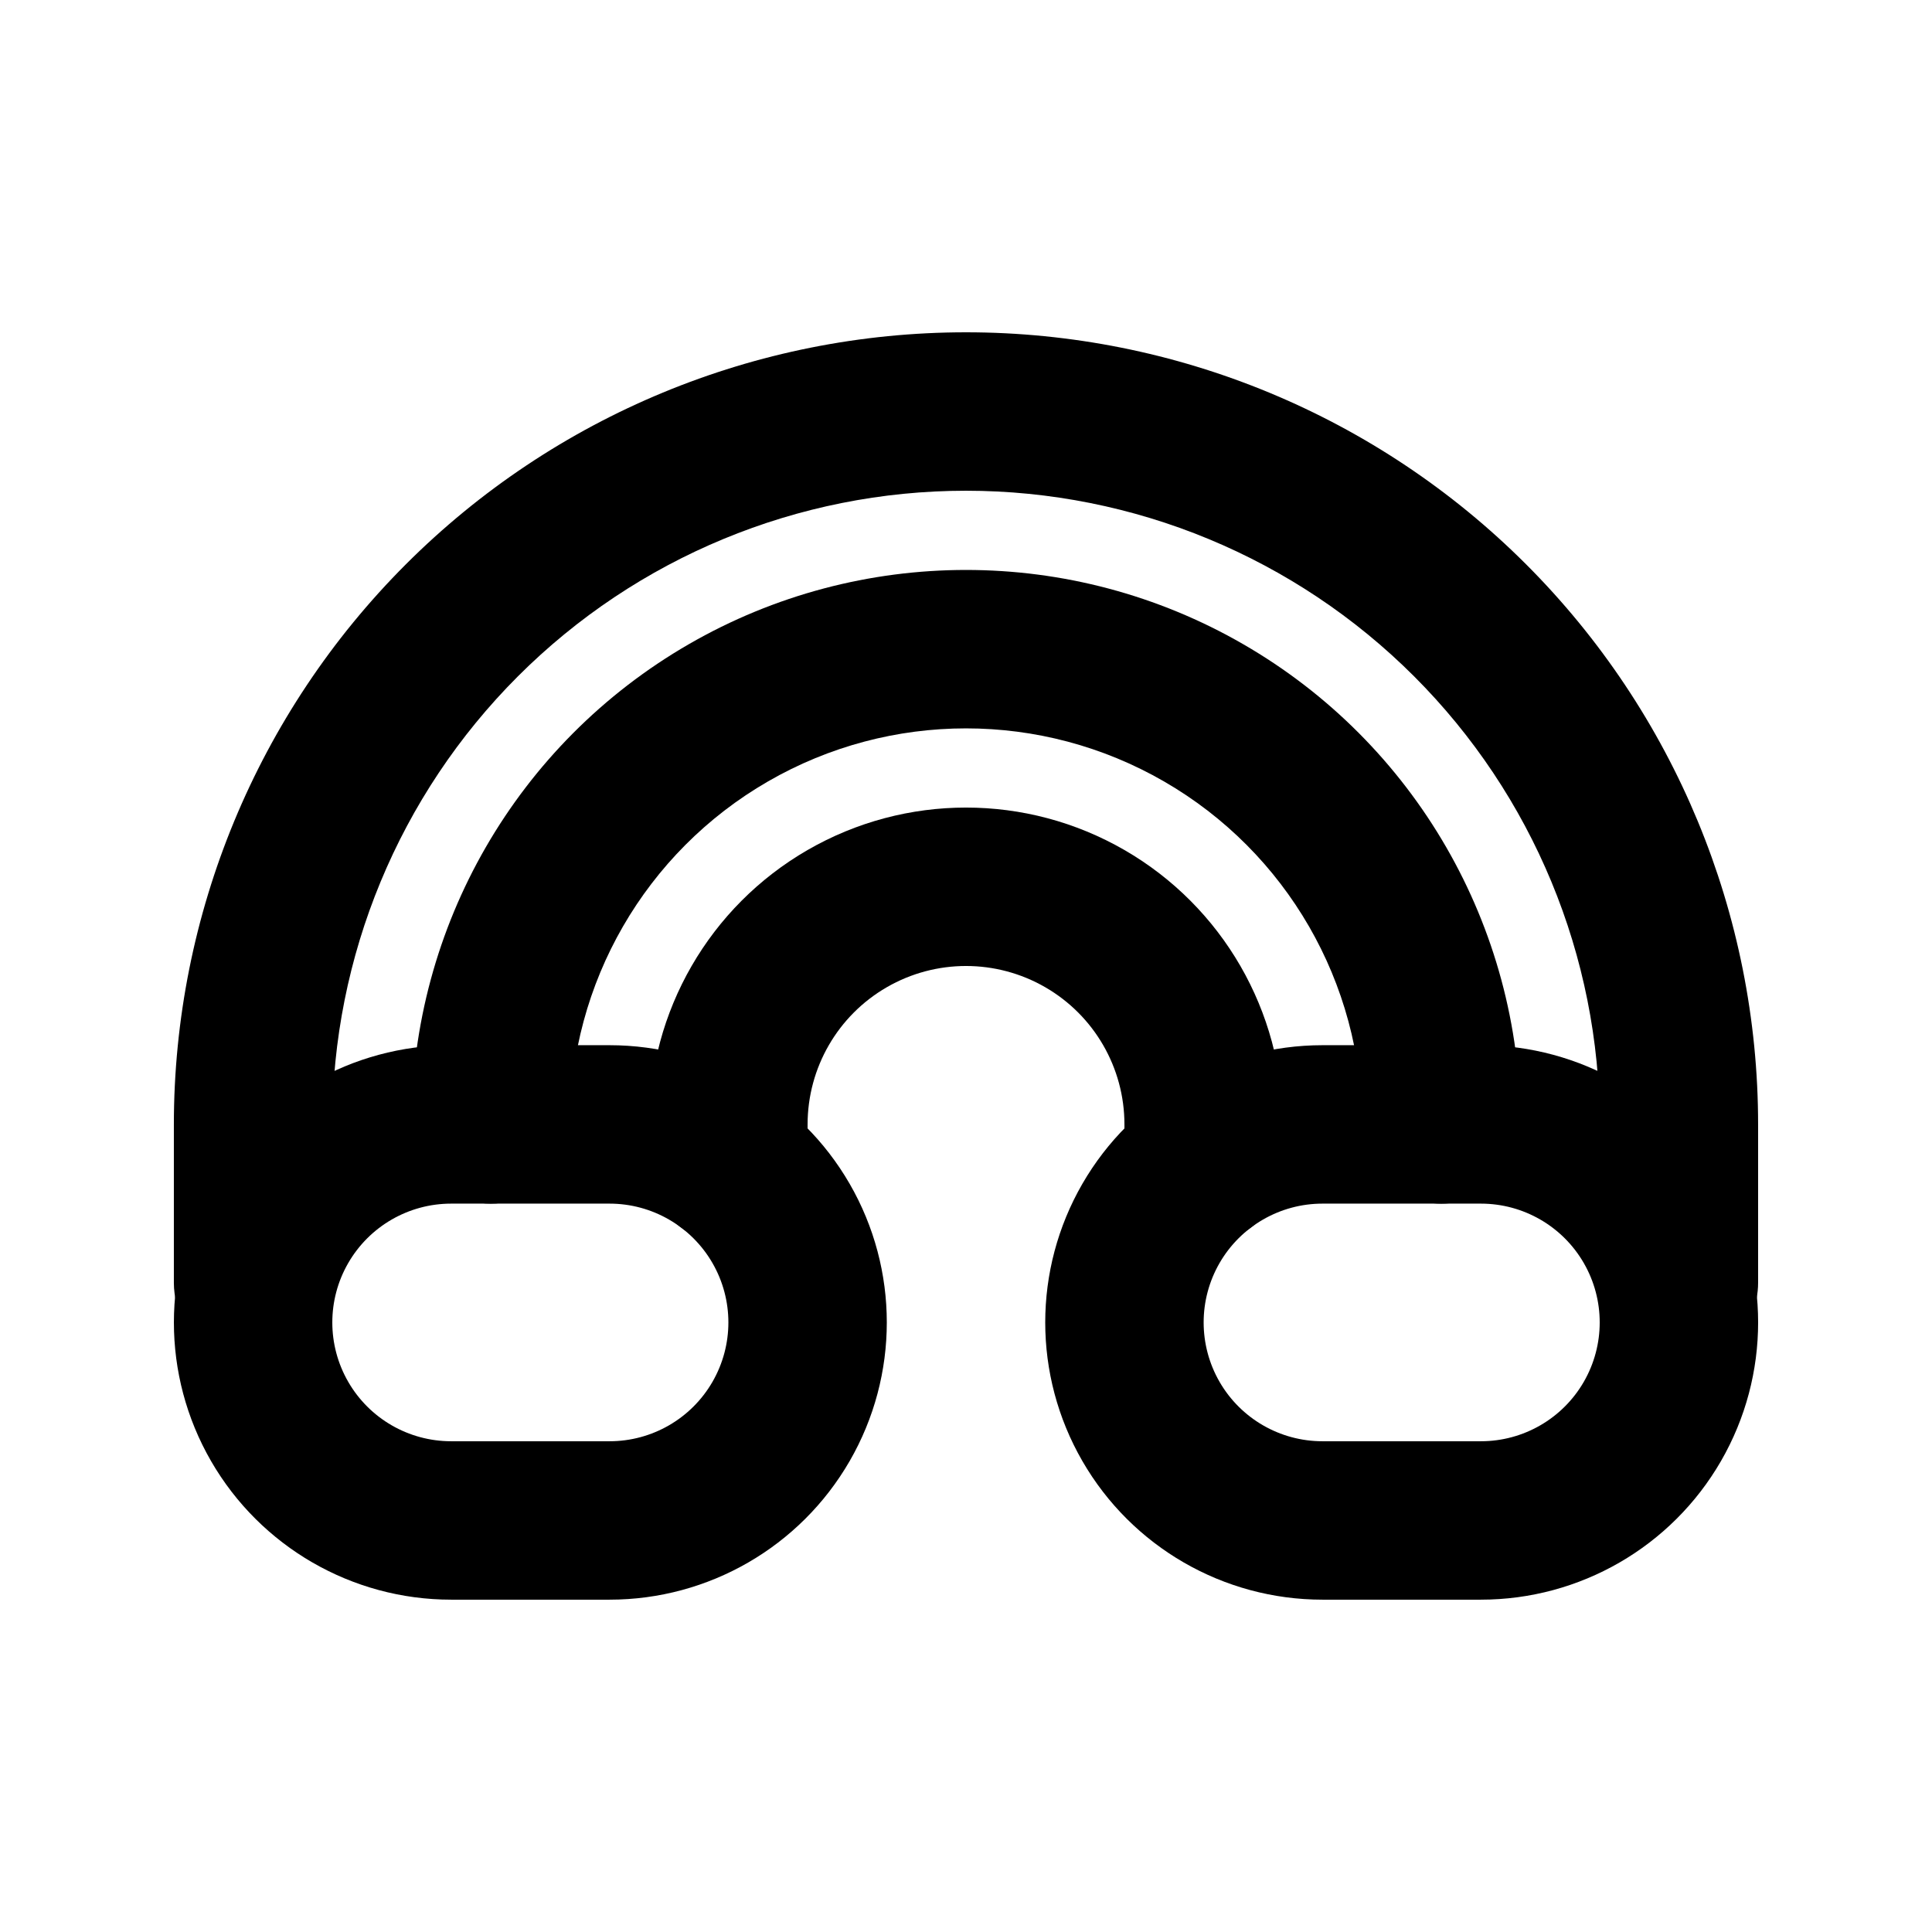 <?xml version="1.0" encoding="UTF-8"?>
<!-- Uploaded to: ICON Repo, www.svgrepo.com, Generator: ICON Repo Mixer Tools -->
<svg fill="#000000" width="800px" height="800px" version="1.1" viewBox="144 144 512 512" xmlns="http://www.w3.org/2000/svg">
 <g>
  <path d="m536.45 567.93h-41.984c-26.246 0-50.504-14.004-63.625-36.734-13.125-22.734-13.125-50.738 0-73.473 13.121-22.73 37.379-36.734 63.625-36.734h41.984c26.25 0 50.508 14.004 63.629 36.734 13.125 22.734 13.125 50.738 0 73.473-13.121 22.73-37.379 36.734-63.629 36.734zm-41.984-104.96v0.004c-11.246 0-21.645 6-27.27 15.742-5.621 9.742-5.621 21.746 0 31.488 5.625 9.742 16.023 15.742 27.27 15.742h41.984c11.25 0 21.645-6 27.27-15.742 5.625-9.742 5.625-21.746 0-31.488s-16.02-15.742-27.27-15.742z"/>
  <path d="m305.54 567.93h-41.984c-26.25 0-50.504-14.004-63.629-36.734-13.125-22.734-13.125-50.738 0-73.473 13.125-22.73 37.379-36.734 63.629-36.734h41.984c26.25 0 50.504 14.004 63.629 36.734 13.125 22.734 13.125 50.738 0 73.473-13.125 22.73-37.379 36.734-63.629 36.734zm-41.984-104.96v0.004c-11.25 0-21.645 6-27.27 15.742s-5.625 21.746 0 31.488c5.625 9.742 16.02 15.742 27.27 15.742h41.984c11.25 0 21.645-6 27.27-15.742 5.625-9.742 5.625-21.746 0-31.488s-16.02-15.742-27.27-15.742z"/>
  <path d="m588.93 504.96c-5.566 0-10.906-2.211-14.844-6.148-3.934-3.934-6.148-9.273-6.148-14.844v-41.98c0-44.543-17.691-87.258-49.188-118.75-31.492-31.496-74.207-49.188-118.75-49.188-44.543 0-87.258 17.691-118.75 49.188-31.496 31.492-49.188 74.207-49.188 118.75v41.984-0.004c0 7.5-4 14.434-10.496 18.18-6.496 3.75-14.496 3.75-20.992 0-6.496-3.746-10.496-10.68-10.496-18.18v-41.98c0-55.676 22.117-109.07 61.484-148.44s92.762-61.484 148.44-61.484c55.672 0 109.07 22.117 148.43 61.484 39.367 39.367 61.484 92.762 61.484 148.44v41.984-0.004c0 5.57-2.211 10.91-6.148 14.844-3.938 3.938-9.273 6.148-14.844 6.148z"/>
  <path d="m525.95 462.98c-5.566 0-10.906-2.215-14.844-6.148-3.934-3.938-6.148-9.277-6.148-14.844 0-37.5-20.004-72.152-52.477-90.898-32.477-18.75-72.488-18.75-104.96 0-32.477 18.746-52.48 53.398-52.48 90.898 0 7.496-4 14.43-10.496 18.18-6.496 3.75-14.496 3.75-20.992 0-6.496-3.75-10.496-10.684-10.496-18.18 0-52.5 28.008-101.01 73.473-127.26 45.465-26.25 101.48-26.25 146.95 0 45.461 26.246 73.469 74.758 73.469 127.26 0 5.566-2.211 10.906-6.148 14.844-3.934 3.934-9.273 6.148-14.844 6.148z"/>
  <path d="m462.98 473.47c-5.57 0-10.91-2.215-14.844-6.148-3.938-3.938-6.148-9.277-6.148-14.844v-10.496c0-15-8.004-28.859-20.992-36.359-12.992-7.5-28.996-7.5-41.984 0-12.992 7.5-20.992 21.359-20.992 36.359v10.496c0 7.496-4.004 14.43-10.496 18.18-6.496 3.746-14.5 3.746-20.992 0-6.496-3.75-10.496-10.684-10.496-18.18v-10.496c0-30 16.004-57.723 41.984-72.719 25.98-15 57.988-15 83.969 0 25.977 14.996 41.98 42.719 41.98 72.719v10.496c0 5.566-2.211 10.906-6.148 14.844-3.934 3.934-9.273 6.148-14.84 6.148z"/>
 </g>
</svg>